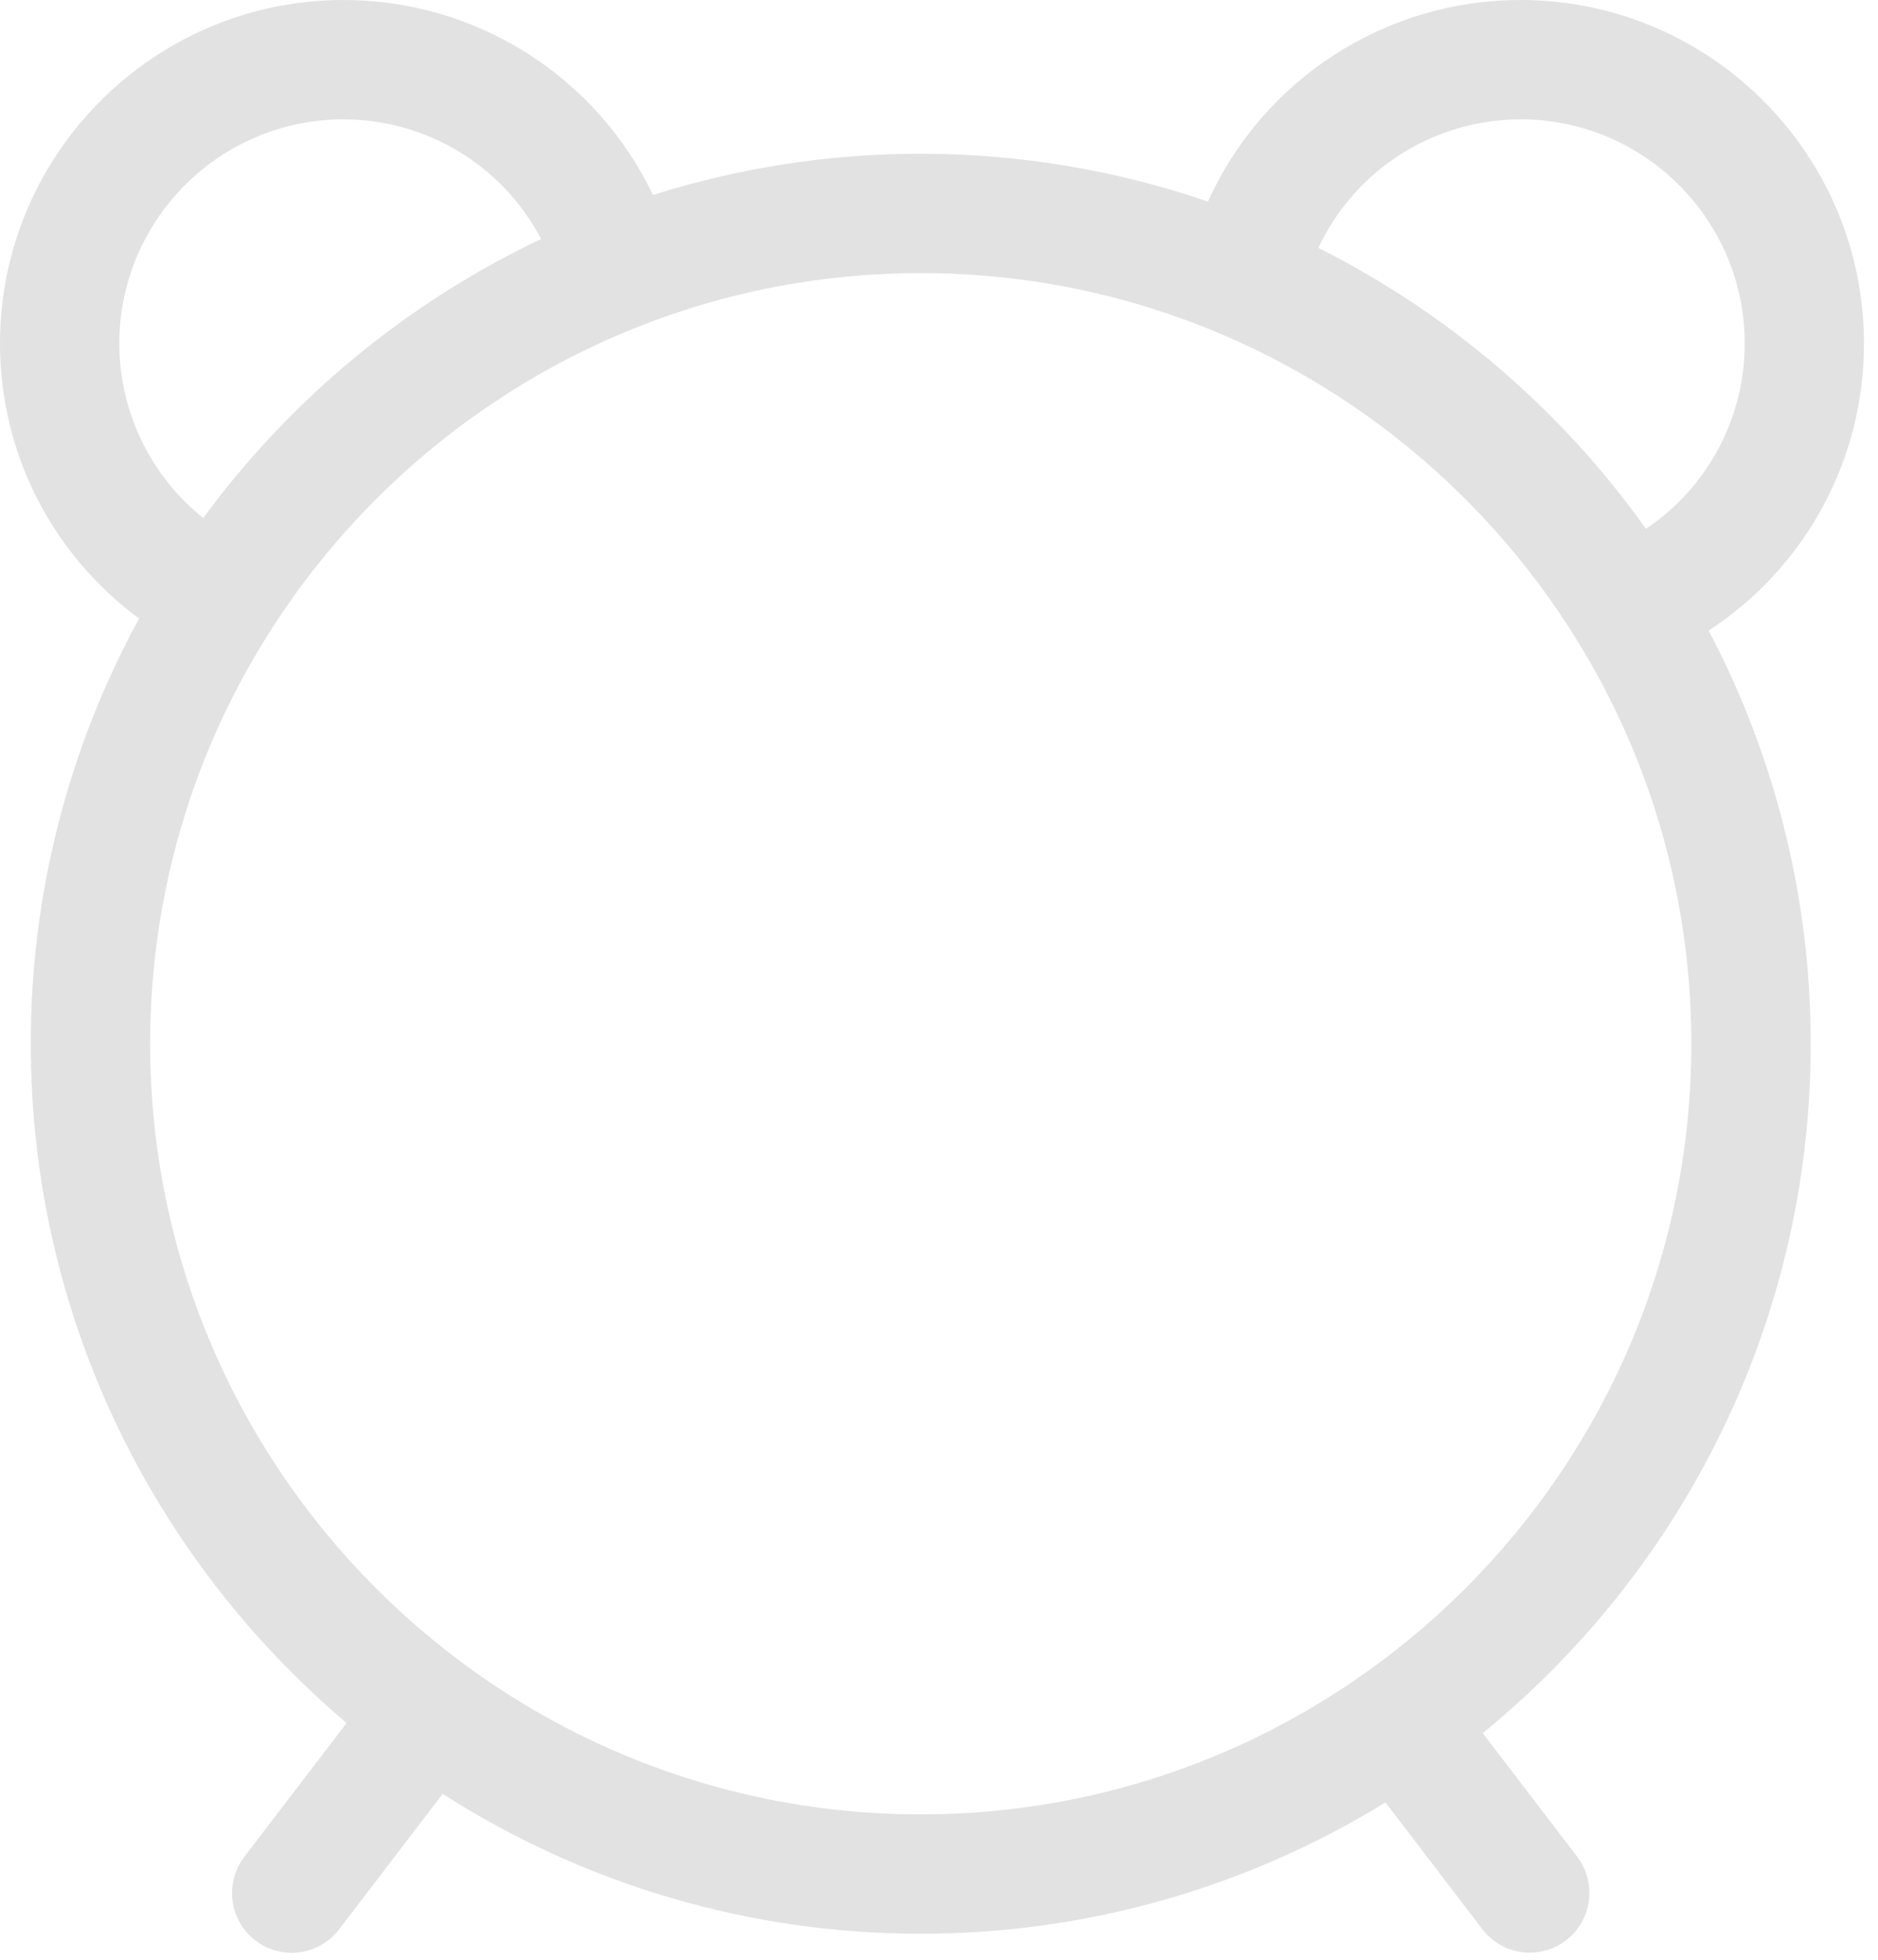 <?xml version="1.0" encoding="utf-8"?>
<svg xmlns="http://www.w3.org/2000/svg" fill="none" height="100%" overflow="visible" preserveAspectRatio="none" style="display: block;" viewBox="0 0 46 48" width="100%">
<path d="M44.352 25.565C44.354 22.039 43.496 18.565 41.852 15.445C43.022 14.683 43.983 13.64 44.647 12.412C45.312 11.184 45.659 9.808 45.656 8.412C45.656 3.773 41.882 3.49914e-06 37.244 3.49914e-06C35.628 -0.001 34.046 0.464 32.688 1.339C31.329 2.215 30.252 3.465 29.587 4.937C27.323 4.162 24.946 3.766 22.553 3.766C20.268 3.766 18.065 4.121 15.994 4.776C15.311 3.345 14.236 2.137 12.894 1.292C11.552 0.446 9.998 -0.001 8.413 3.49914e-06C3.774 3.49914e-06 0 3.773 0 8.412C0 11.097 1.27 13.567 3.406 15.152C1.662 18.346 0.75 21.927 0.754 25.565C0.754 32.228 3.763 38.199 8.49 42.201L5.988 45.475C5.87 45.627 5.784 45.801 5.734 45.987C5.684 46.173 5.671 46.367 5.696 46.558C5.721 46.749 5.784 46.933 5.88 47.099C5.976 47.266 6.105 47.412 6.258 47.529C6.411 47.645 6.585 47.731 6.771 47.78C6.957 47.83 7.151 47.842 7.342 47.816C7.533 47.79 7.716 47.727 7.882 47.63C8.049 47.532 8.194 47.404 8.31 47.25L10.843 43.936C14.338 46.176 18.402 47.366 22.553 47.362C26.572 47.366 30.513 46.253 33.936 44.146L36.308 47.25C36.424 47.403 36.57 47.531 36.736 47.628C36.902 47.724 37.085 47.787 37.276 47.813C37.466 47.838 37.659 47.826 37.845 47.776C38.03 47.727 38.204 47.641 38.357 47.524C38.509 47.408 38.637 47.262 38.734 47.096C38.83 46.93 38.893 46.747 38.918 46.556C38.944 46.366 38.931 46.173 38.882 45.987C38.833 45.801 38.747 45.627 38.631 45.475L36.319 42.45C41.217 38.45 44.352 32.367 44.352 25.565ZM37.245 2.923C40.273 2.923 42.735 5.385 42.735 8.411C42.736 9.309 42.516 10.192 42.094 10.985C41.672 11.777 41.061 12.453 40.316 12.952C38.242 10.039 35.488 7.677 32.292 6.071C32.734 5.13 33.434 4.334 34.311 3.777C35.188 3.219 36.206 2.923 37.245 2.923ZM2.923 8.411C2.923 5.385 5.385 2.923 8.413 2.923C9.41 2.923 10.389 3.197 11.242 3.713C12.095 4.23 12.791 4.97 13.254 5.854C9.973 7.411 7.129 9.759 4.979 12.687C4.337 12.175 3.819 11.524 3.463 10.784C3.107 10.044 2.922 9.233 2.923 8.411ZM3.678 25.565C3.678 15.157 12.146 6.689 22.553 6.689C32.961 6.689 41.428 15.157 41.428 25.565C41.428 35.971 32.961 44.439 22.553 44.439C12.146 44.439 3.678 35.971 3.678 25.565Z" fill="#E2E2E2" id="Vector"/>
</svg>